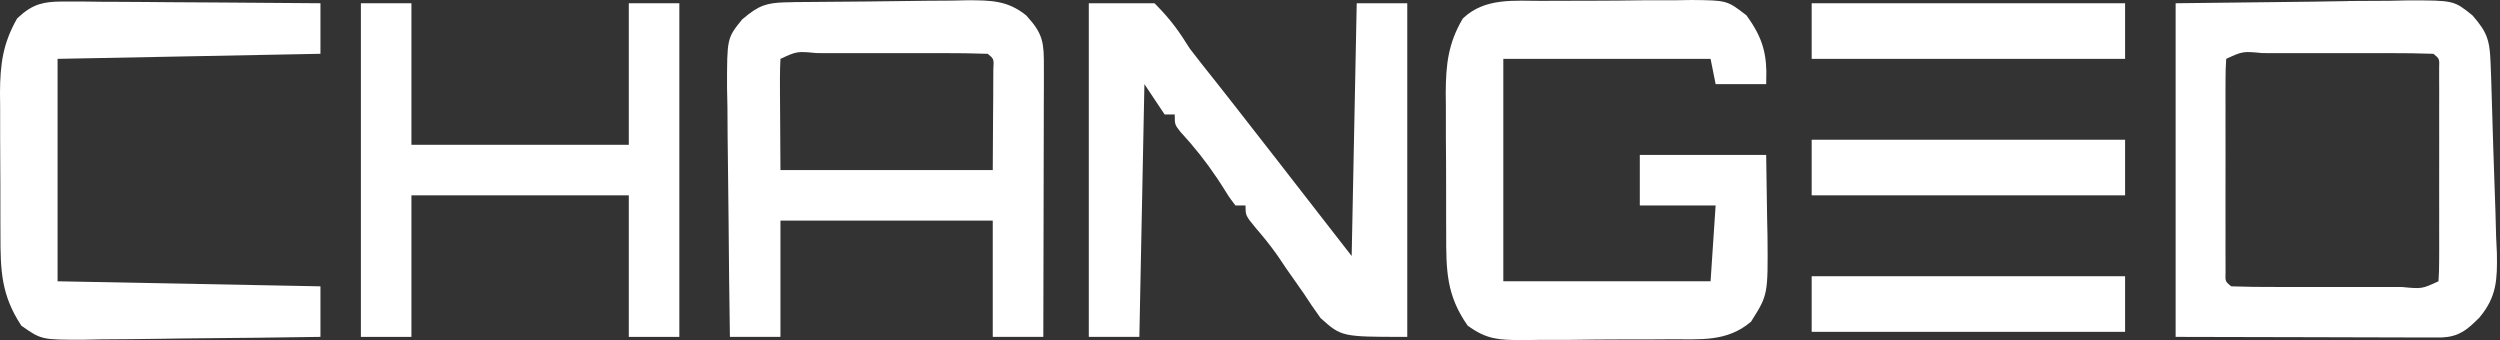 <?xml version="1.0" encoding="utf-8"?>
<svg xmlns="http://www.w3.org/2000/svg" fill="none" height="40" viewBox="0 0 294 40" width="294">
<rect x="0" y="0" width="294" height="40" fill="#333333" stroke="none"/>
<path d="M283.144 0.546C285.89 0.544 287.173 0.548 288.055 0.752C288.871 0.941 289.332 1.298 290.418 2.175C291.269 3.15 291.721 3.829 291.984 4.551C292.186 5.103 292.285 5.704 292.344 6.521L292.391 7.415C292.414 8.007 292.437 8.6 292.461 9.21V9.211C292.55 11.931 292.634 14.651 292.707 17.371V17.373C292.749 18.809 292.798 20.244 292.854 21.68C292.936 23.744 292.993 25.809 293.045 27.877V27.878L293.046 27.889C293.075 28.521 293.105 29.154 293.135 29.806V29.807C293.161 31.36 293.153 32.581 292.902 33.71C292.657 34.814 292.173 35.849 291.214 37.002C290.512 37.706 289.965 38.22 289.36 38.577C288.771 38.926 288.104 39.137 287.153 39.188C286.3 39.186 286.295 39.187 285.415 39.185H283.405C282.355 39.18 282.355 39.18 281.284 39.176H281.282C280.641 39.175 280 39.174 279.339 39.174C276.936 39.171 274.533 39.162 272.13 39.154H272.129C266.92 39.142 261.712 39.13 256.354 39.118V0.877C263.846 0.791 264.014 0.788 271.985 0.696H271.987C273.662 0.669 275.336 0.642 277.062 0.614L277.061 0.613C278.391 0.605 279.721 0.598 281.052 0.592H281.061C281.748 0.577 282.435 0.562 283.144 0.546ZM266.088 5.744C264.973 5.637 264.324 5.573 263.718 5.669C263.1 5.767 262.541 6.029 261.59 6.468L261.321 6.592L261.301 6.886C261.241 7.719 261.224 8.553 261.223 9.379C261.221 9.901 261.219 10.422 261.217 10.96V10.963L261.221 12.682L261.219 14.433C261.218 15.658 261.219 16.885 261.222 18.11C261.225 19.992 261.222 21.873 261.218 23.756V23.758L261.221 27.32C261.22 27.887 261.218 28.453 261.217 29.037V29.04L261.223 30.621C261.223 31.076 261.223 31.531 261.224 31.999C261.214 32.26 261.206 32.483 261.212 32.665C261.218 32.851 261.241 33.037 261.314 33.219C261.39 33.406 261.504 33.549 261.632 33.676C261.752 33.795 261.907 33.921 262.077 34.06L262.208 34.167L262.377 34.173C264.134 34.233 265.876 34.255 267.632 34.251V34.252L269.225 34.254C270.338 34.254 271.453 34.252 272.566 34.25C274.276 34.247 275.985 34.25 277.695 34.254H277.697C278.776 34.254 279.854 34.253 280.933 34.252C281.696 34.254 281.705 34.252 282.467 34.254C283.589 34.361 284.24 34.427 284.849 34.331C285.466 34.233 286.025 33.971 286.977 33.532L287.245 33.408L287.266 33.114C287.325 32.281 287.343 31.447 287.344 30.621C287.347 29.838 287.347 29.838 287.35 29.04V29.037C287.348 28.471 287.347 27.904 287.346 27.32C287.346 26.742 287.347 26.163 287.348 25.567C287.348 24.342 287.347 23.115 287.345 21.89C287.342 20.008 287.345 18.127 287.349 16.244V16.242C287.348 15.055 287.347 13.868 287.346 12.682C287.347 12.114 287.348 11.547 287.35 10.963V10.96C287.348 10.438 287.346 9.916 287.344 9.379L287.343 7.981C287.352 7.728 287.361 7.513 287.354 7.335C287.348 7.149 287.325 6.963 287.252 6.781C287.176 6.594 287.063 6.451 286.935 6.324C286.814 6.205 286.659 6.079 286.489 5.94L286.358 5.833L286.189 5.827C284.432 5.767 282.689 5.744 280.934 5.748H280.935C280.409 5.747 279.883 5.747 279.342 5.746H279.341C278.227 5.746 277.114 5.748 276 5.75C274.291 5.753 272.581 5.75 270.871 5.746H270.869C269.79 5.746 268.712 5.746 267.633 5.747C266.866 5.745 266.861 5.746 266.088 5.744Z" fill="white" stroke="white"/>
<path d="M113.815 0.53C116.534 0.539 118.327 0.564 120.343 2.179C121.308 3.236 121.765 3.959 122 4.732C122.243 5.531 122.264 6.427 122.261 7.898V10.026C122.258 10.786 122.254 11.547 122.251 12.33V12.331L122.248 14.686C122.246 16.751 122.24 18.817 122.234 20.883C122.228 22.991 122.225 25.099 122.222 27.207C122.216 31.177 122.206 35.147 122.195 39.117H117.248V25.445H91.281V39.117H86.329C86.264 34.771 86.213 30.425 86.182 26.079C86.166 23.983 86.145 21.887 86.112 19.79C86.073 17.382 86.059 14.973 86.046 12.562V12.554L85.999 10.295C85.998 7.359 86.001 5.98 86.207 5.048C86.397 4.189 86.755 3.728 87.628 2.645C88.59 1.825 89.247 1.383 89.943 1.128C90.561 0.902 91.243 0.811 92.25 0.779L92.703 0.768C93.263 0.758 93.823 0.748 94.4 0.738L94.399 0.737C96.962 0.711 99.523 0.688 102.085 0.674H102.086C103.439 0.664 104.793 0.648 106.146 0.625C108.091 0.593 110.037 0.58 111.986 0.571H111.994C112.595 0.558 113.196 0.544 113.815 0.53ZM96.07 5.744C94.955 5.638 94.305 5.573 93.698 5.669C93.081 5.767 92.522 6.029 91.572 6.468L91.297 6.594L91.281 6.895C91.242 7.634 91.225 8.373 91.222 9.109L91.223 9.843C91.224 10.372 91.225 10.901 91.227 11.447L91.228 11.449L91.243 13.502C91.256 15.647 91.268 17.793 91.281 20.003L91.283 20.5H117.245L117.248 20.003C117.261 17.858 117.273 15.712 117.285 13.502C117.291 12.825 117.296 12.147 117.302 11.449V11.447C117.303 10.917 117.305 10.388 117.307 9.843C117.31 9.301 117.312 8.76 117.315 8.202C117.333 7.902 117.349 7.653 117.348 7.45C117.347 7.242 117.329 7.04 117.26 6.846C117.12 6.453 116.798 6.209 116.471 5.941L116.34 5.833L116.171 5.827C114.414 5.767 112.671 5.744 110.915 5.748H110.916C110.391 5.748 109.865 5.747 109.323 5.746H109.323C108.209 5.746 107.095 5.747 105.982 5.749C104.272 5.752 102.562 5.75 100.852 5.746H100.851C99.772 5.747 98.693 5.746 97.615 5.747C96.848 5.745 96.842 5.746 96.07 5.744Z" fill="white" stroke="white"/>
<path d="M170.535 12.606C170.527 11.758 170.527 11.755 170.518 10.896C170.541 7.6 170.803 5.259 172.428 2.482C173.621 1.374 174.996 0.899 176.506 0.704C178.064 0.503 179.699 0.604 181.434 0.604H181.438C182.06 0.599 182.682 0.595 183.323 0.59L183.322 0.589C184.634 0.582 185.946 0.582 187.258 0.585H187.259C189.27 0.586 191.28 0.56 193.288 0.533C194.563 0.53 195.838 0.529 197.113 0.529H197.122C197.719 0.52 198.317 0.51 198.932 0.5C201.046 0.521 202.003 0.535 202.728 0.737C203.41 0.928 203.895 1.288 205.016 2.151C205.968 3.466 206.543 4.573 206.868 5.739C207.166 6.809 207.261 7.955 207.219 9.394H202.168C201.951 8.309 201.924 8.173 201.654 6.823L201.573 6.422H176.29V33.578H201.631L201.662 33.111C201.858 30.169 202.054 27.226 202.257 24.194L202.292 23.661H193.341V18.717H207.211C207.254 21.041 207.288 23.365 207.314 25.69V25.695C207.329 26.398 207.344 27.1 207.359 27.823C207.388 31.278 207.399 32.928 207.169 34.117C206.95 35.246 206.516 35.953 205.539 37.498C202.931 39.68 200.052 39.396 196.519 39.397H196.515L194.631 39.41C193.319 39.417 192.007 39.418 190.695 39.415C188.683 39.414 186.673 39.44 184.665 39.466C183.39 39.469 182.115 39.471 180.84 39.471H180.832C179.935 39.485 179.932 39.484 179.021 39.499C177.639 39.485 176.656 39.471 175.738 39.269C174.857 39.074 174.017 38.699 172.959 37.937C170.6 34.54 170.568 31.772 170.572 27.548V27.545C170.569 26.952 170.567 26.359 170.564 25.748C170.561 24.497 170.561 23.246 170.563 21.995V21.994C170.564 21.038 170.562 20.083 170.556 19.128L170.536 16.265C170.535 15.047 170.534 13.829 170.535 12.611V12.606Z" fill="white" stroke="white"/>
<path d="M135.561 0.883C137.253 2.594 138.235 3.945 139.508 5.997L139.521 6.017L139.537 6.038C140.53 7.329 141.532 8.604 142.552 9.873C143.113 10.584 143.674 11.296 144.233 12.009C144.528 12.386 144.823 12.762 145.127 13.149V13.15C148.229 17.111 151.312 21.087 154.4 25.062V25.063C155.773 26.829 157.146 28.594 158.561 30.413L159.427 31.527L159.456 30.116C159.649 20.466 159.842 10.816 160.041 0.883H164.995V39.117C161.436 39.116 159.685 39.103 158.53 38.852C157.413 38.609 156.884 38.154 155.67 37.066C154.999 36.135 154.352 35.185 153.729 34.219L153.723 34.211L153.717 34.203C153.045 33.244 152.372 32.285 151.699 31.327C151.234 30.636 151.234 30.636 150.76 29.931L150.755 29.924L150.441 29.479C149.701 28.452 148.925 27.491 148.094 26.532C147.455 25.757 147.202 25.443 147.082 25.181C146.98 24.962 146.972 24.781 146.972 24.161V23.661H145.533C144.92 22.846 144.87 22.766 144.073 21.482L144.07 21.476L143.512 20.628C142.203 18.679 140.796 16.912 139.187 15.166C138.848 14.731 138.755 14.6 138.708 14.452C138.656 14.292 138.65 14.091 138.65 13.461V12.961H137.228C136.493 11.858 135.756 10.753 134.999 9.617L134.115 8.291L134.083 9.884C133.89 19.535 133.696 29.185 133.498 39.118H128.543V0.883H135.561Z" fill="white" stroke="white"/>
<path d="M47.884 0.883V17.528H74.447V0.883H79.391V39.118H74.447V22.472H47.884V39.118H42.94V0.883H47.884Z" fill="white" stroke="white"/>
<path d="M0.517 12.606C0.508 11.758 0.508 11.755 0.5 10.895C0.523 7.6 0.826 5.288 2.414 2.479C3.288 1.659 4.001 1.22 4.767 0.978C5.461 0.758 6.23 0.688 7.259 0.68H9.732C10.448 0.689 11.165 0.699 11.902 0.708H11.906C12.642 0.711 13.377 0.714 14.135 0.716C15.11 0.72 16.085 0.726 17.06 0.734L19.984 0.76C21.978 0.779 23.972 0.786 25.964 0.795C29.704 0.814 33.444 0.842 37.185 0.877V5.836C27.147 6.029 17.104 6.223 6.762 6.421L6.271 6.431V33.569L6.762 33.579C16.804 33.772 26.847 33.964 37.185 34.163V39.124C32.663 39.196 28.142 39.246 23.62 39.281C22.822 39.287 22.024 39.296 21.227 39.306L18.833 39.342C16.544 39.378 14.255 39.395 11.964 39.408H11.956C10.887 39.431 10.886 39.43 9.796 39.454C7.308 39.454 6.15 39.452 5.309 39.261C4.527 39.084 4.02 38.745 2.875 37.945C0.632 34.493 0.55 31.755 0.554 27.547V27.544L0.546 25.748L0.545 21.995C0.547 20.085 0.533 18.175 0.518 16.268L0.517 12.611V12.606Z" fill="white" stroke="white"/>
<path d="M249.41 32.984V38.523H213.553V32.984H249.41Z" fill="white" stroke="white"/>
<path d="M249.41 16.933V22.472H213.553V16.933H249.41Z" fill="white" stroke="white"/>
<path d="M249.41 0.883V6.422H213.553V0.883H249.41Z" fill="white" stroke="white"/>
</svg>